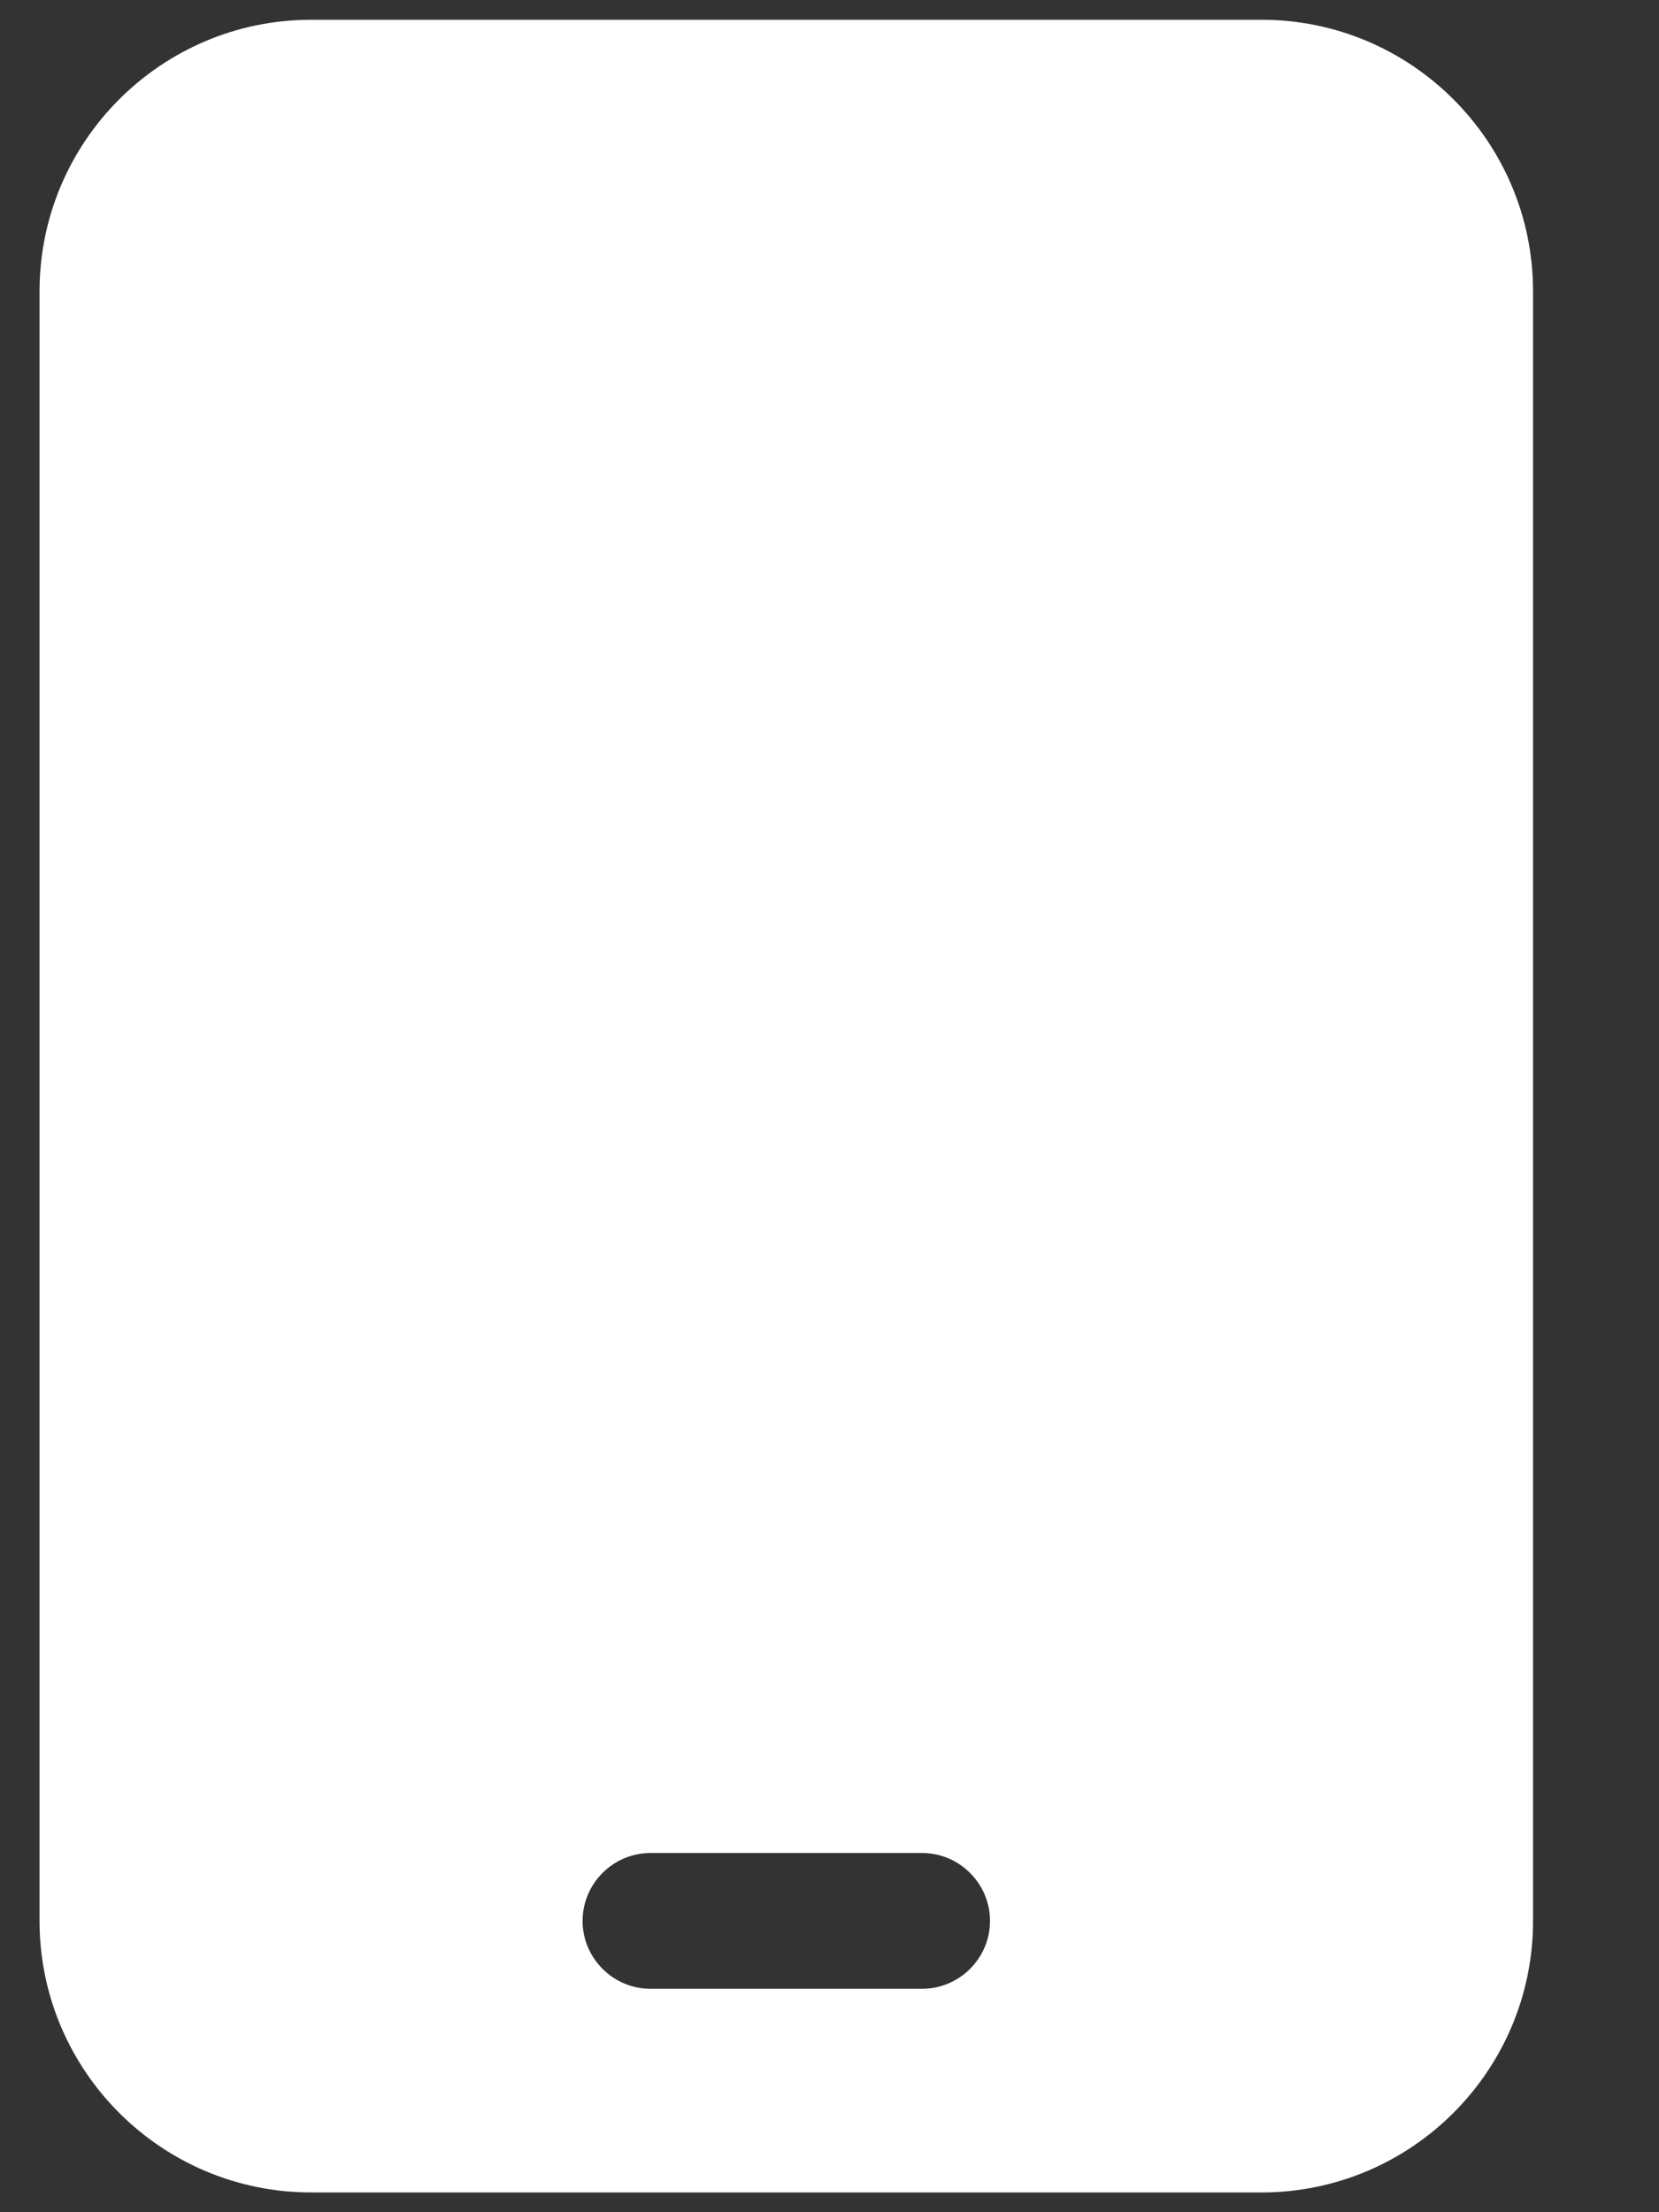 <svg width="12" height="16" viewBox="0 0 12 16" fill="none" xmlns="http://www.w3.org/2000/svg">
<rect x="0" y="0" width="12" height="16" fill="#333333" stroke="none"/>
<path d="M2.25 0.143C1.167 0.143 0.286 1.024 0.286 2.107V13.893C0.286 14.976 1.167 15.857 2.25 15.857H9.125C10.209 15.857 11.089 14.976 11.089 13.893V2.107C11.089 1.024 10.209 0.143 9.125 0.143H2.25ZM4.705 13.402H6.67C6.94 13.402 7.161 13.623 7.161 13.893C7.161 14.163 6.94 14.384 6.67 14.384H4.705C4.435 14.384 4.214 14.163 4.214 13.893C4.214 13.623 4.435 13.402 4.705 13.402Z" fill="white"/>
</svg>
